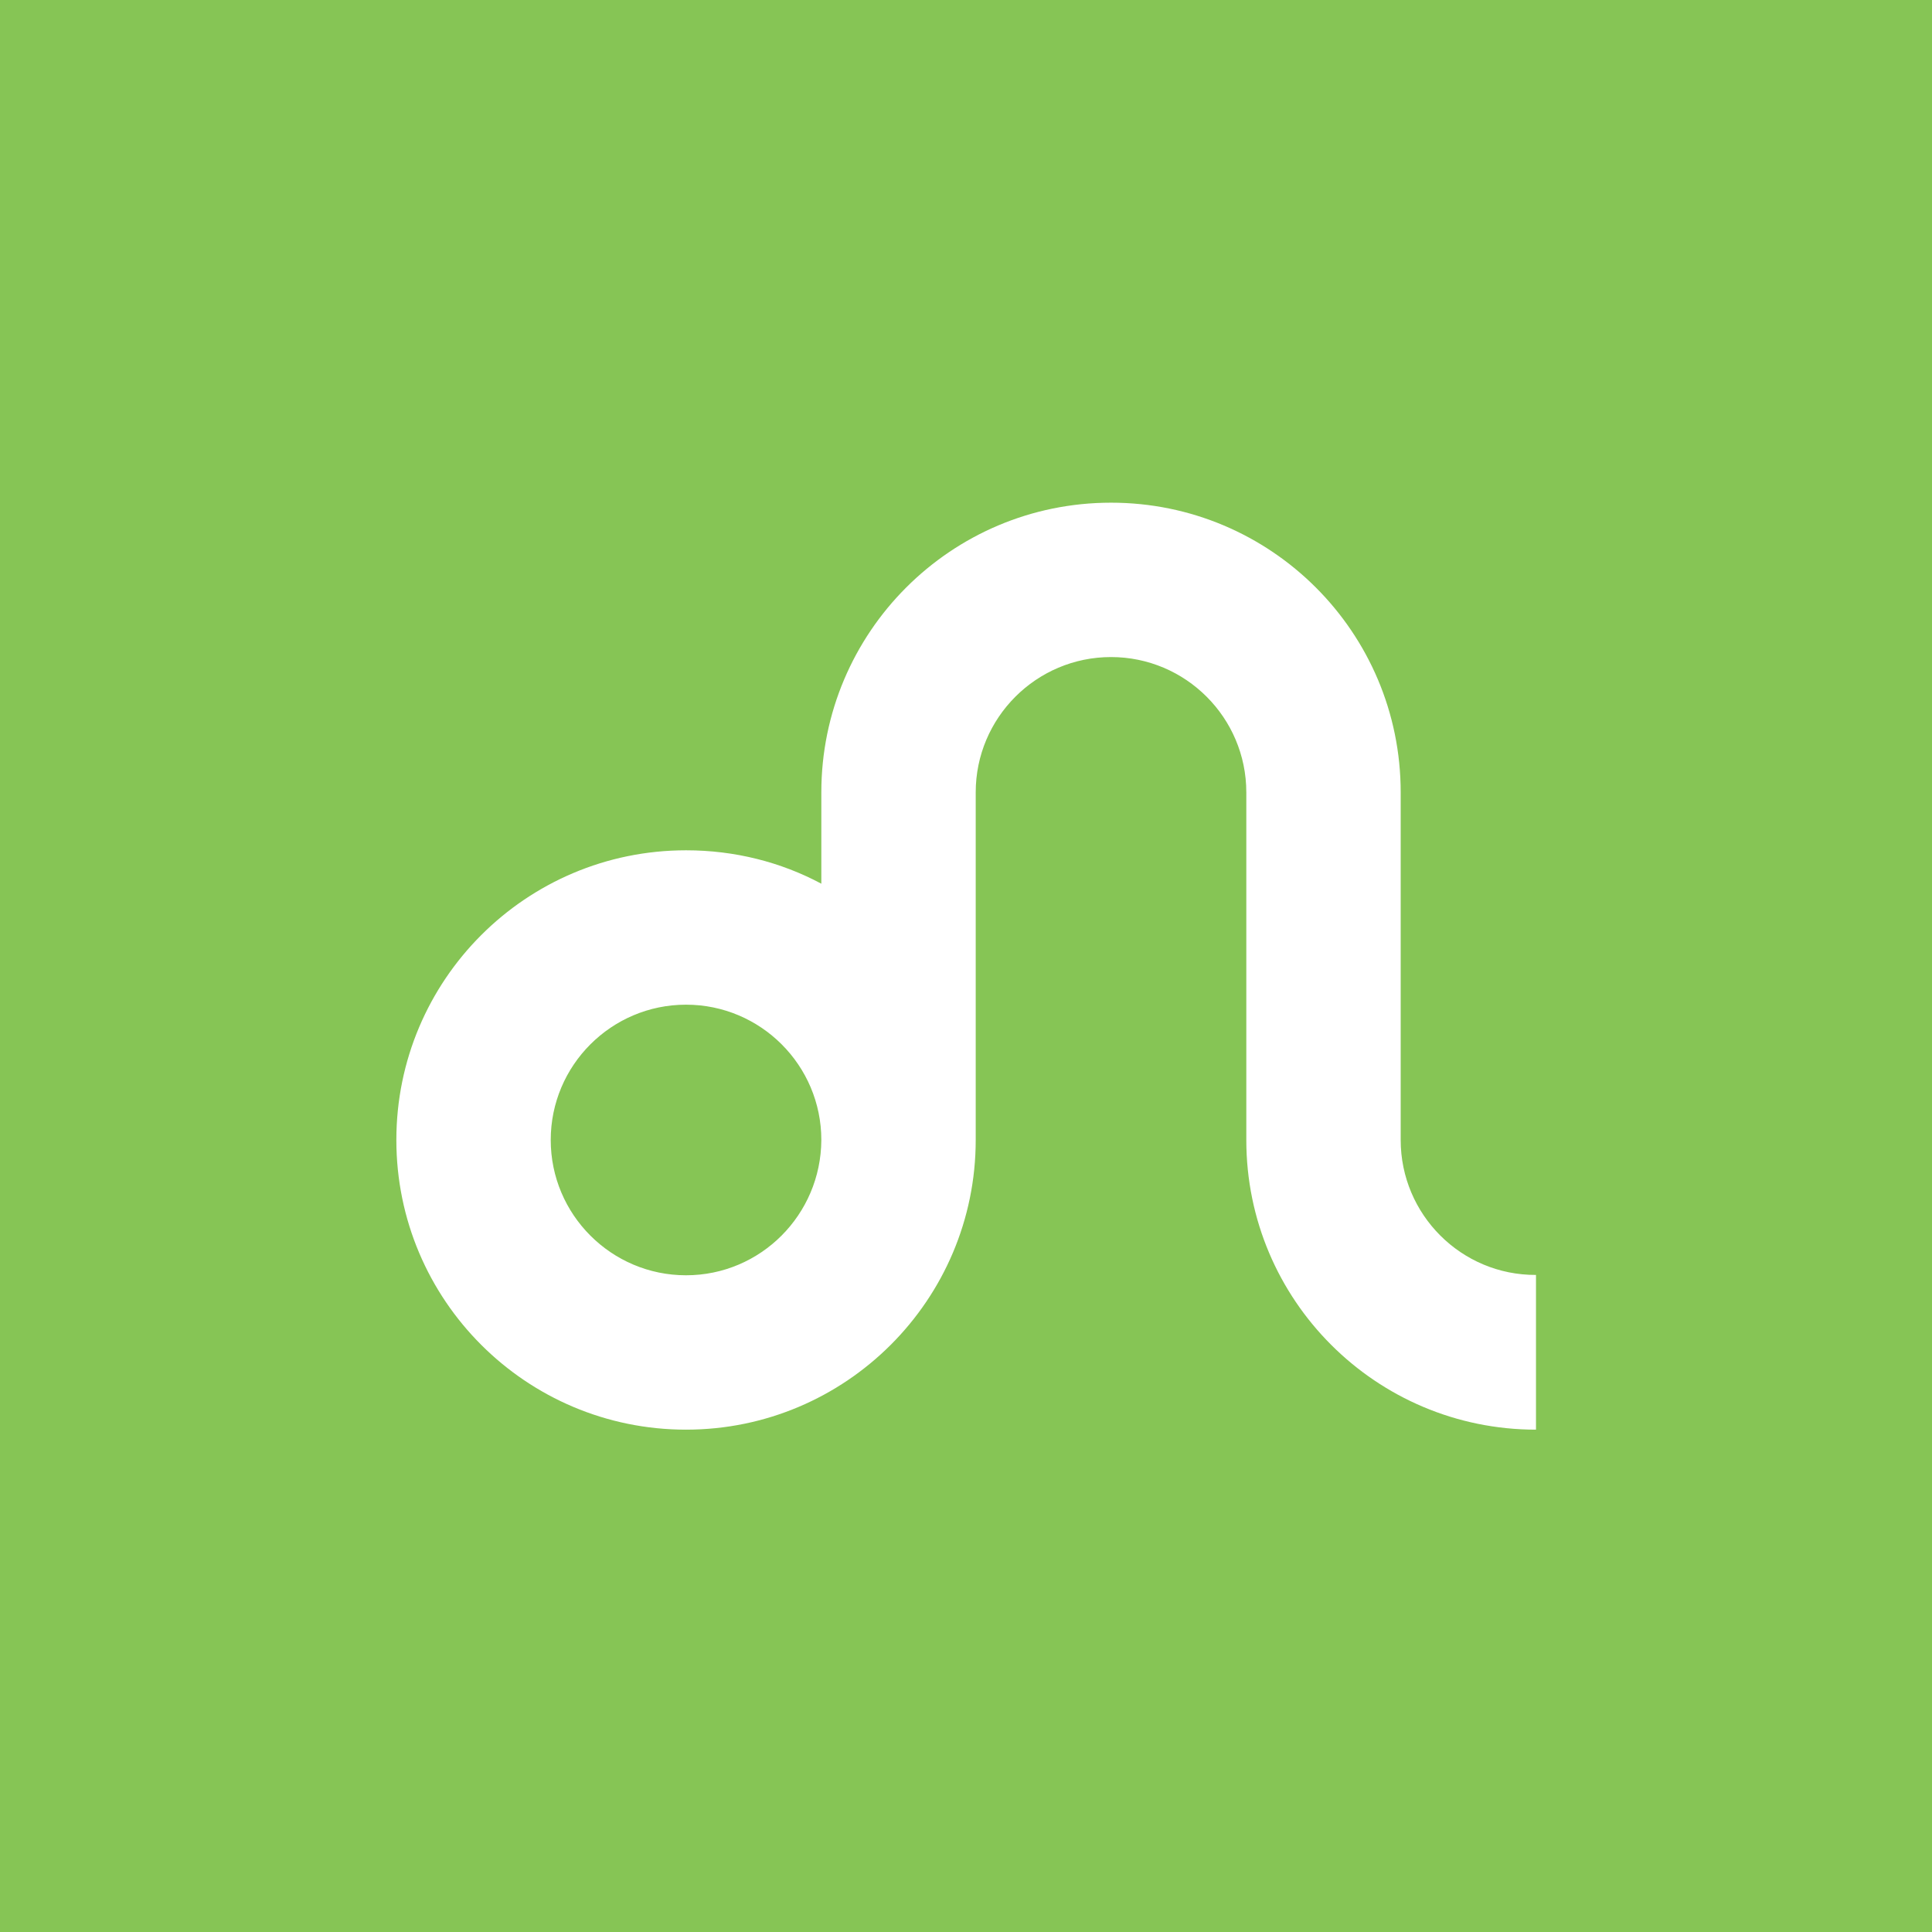<?xml version="1.0" encoding="utf-8"?>
<!-- Generator: Adobe Illustrator 25.1.0, SVG Export Plug-In . SVG Version: 6.00 Build 0)  -->
<svg version="1.1" id="Layer_1" xmlns="http://www.w3.org/2000/svg" xmlns:xlink="http://www.w3.org/1999/xlink" x="0px" y="0px"
	 viewBox="0 0 566.9 566.9" style="enable-background:new 0 0 566.9 566.9;" xml:space="preserve">
<style type="text/css">
	.st0{fill:#86C555;}
	.st1{fill:none;}
	.st2{fill:#FFFFFF;}
</style>
<rect class="st0" width="566.9" height="566.9"/>
<rect id="SVGID_5_" class="st1" width="566.9" height="566.9"/>
<rect id="SVGID_3_" class="st1" width="566.9" height="566.9"/>
<rect class="st1" width="566.9" height="566.9"/>
<rect id="SVGID_7_" class="st1" width="566.9" height="566.9"/>
<rect id="SVGID_1_" class="st1" width="566.9" height="566.9"/>
<rect id="SVGID_2_" class="st1" width="566.9" height="566.9"/>
<path class="st2" d="M411,334.5L411,334.5v-102c0-47-38.1-85-85-85c-47,0-85,38.1-85,85v26.8c-11.8-6.3-25.3-9.8-39.7-9.8
	c-47,0-85,38.1-85,85c0,47,38.1,85,85,85s85-38.1,85-85l0,0v-102c0-21.9,17.8-39.7,39.7-39.7c21.9,0,39.7,17.8,39.7,39.7l0,0v102
	c0,47,38.1,85,85,85v-45.4C428.8,374.2,411,356.4,411,334.5z M201.3,374.2c-21.9,0-39.7-17.8-39.7-39.7c0-21.9,17.8-39.7,39.7-39.7
	s39.7,17.8,39.7,39.7C240.9,356.4,223.2,374.2,201.3,374.2z"/>
<rect id="SVGID_6_" class="st1" width="566.9" height="566.9"/>
<rect id="SVGID_4_" class="st1" width="566.9" height="566.9"/>
</svg>
